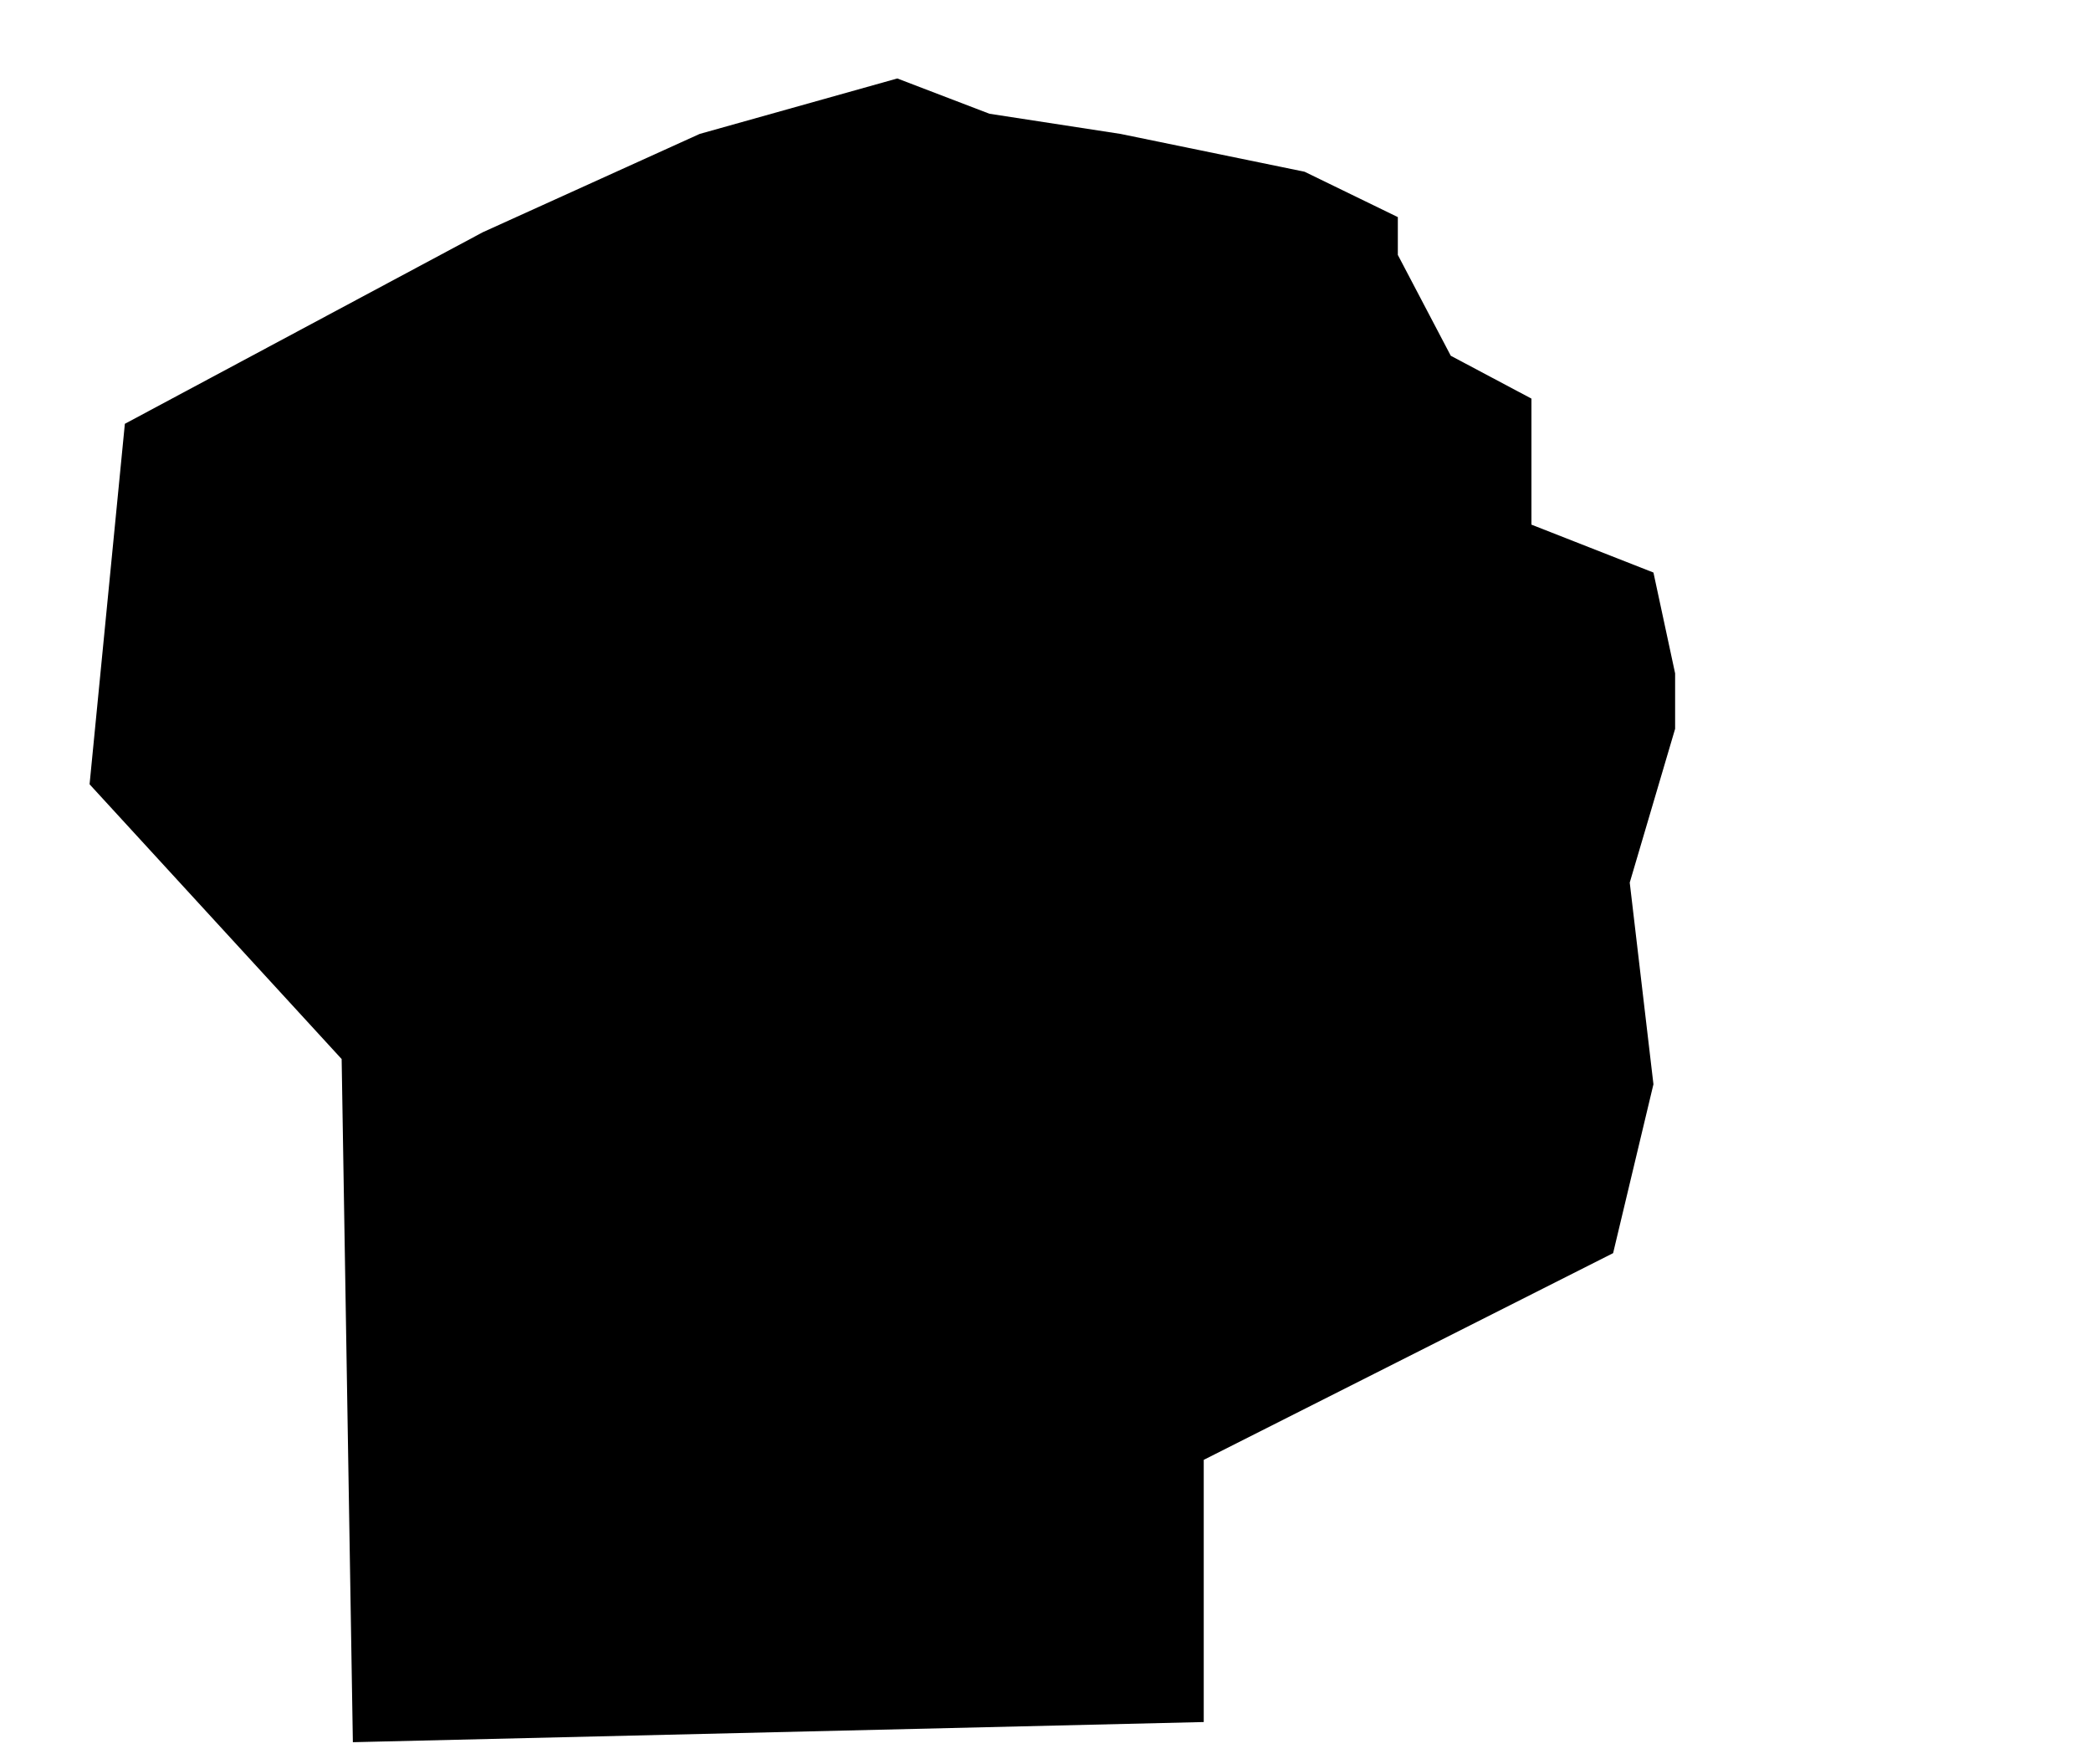 <svg width="1037" height="875" viewBox="0 0 1037 875" fill="none" xmlns="http://www.w3.org/2000/svg">
<path d="M820 537.71L800 621.468L596.976 723.978V854L175 864L169.435 525.209L44.423 388.946L61.924 210.179L239.441 115.17L347 66.415L445 38.912L490.716 56.414L555.722 66.415L646.981 85.167L693.235 107.669V126.421L719.488 176.426L759.492 197.678V260.184L820 283.936L830.748 333.941V361.443L808.246 437.701L820 537.71Z" fill="black"/>
</svg>
